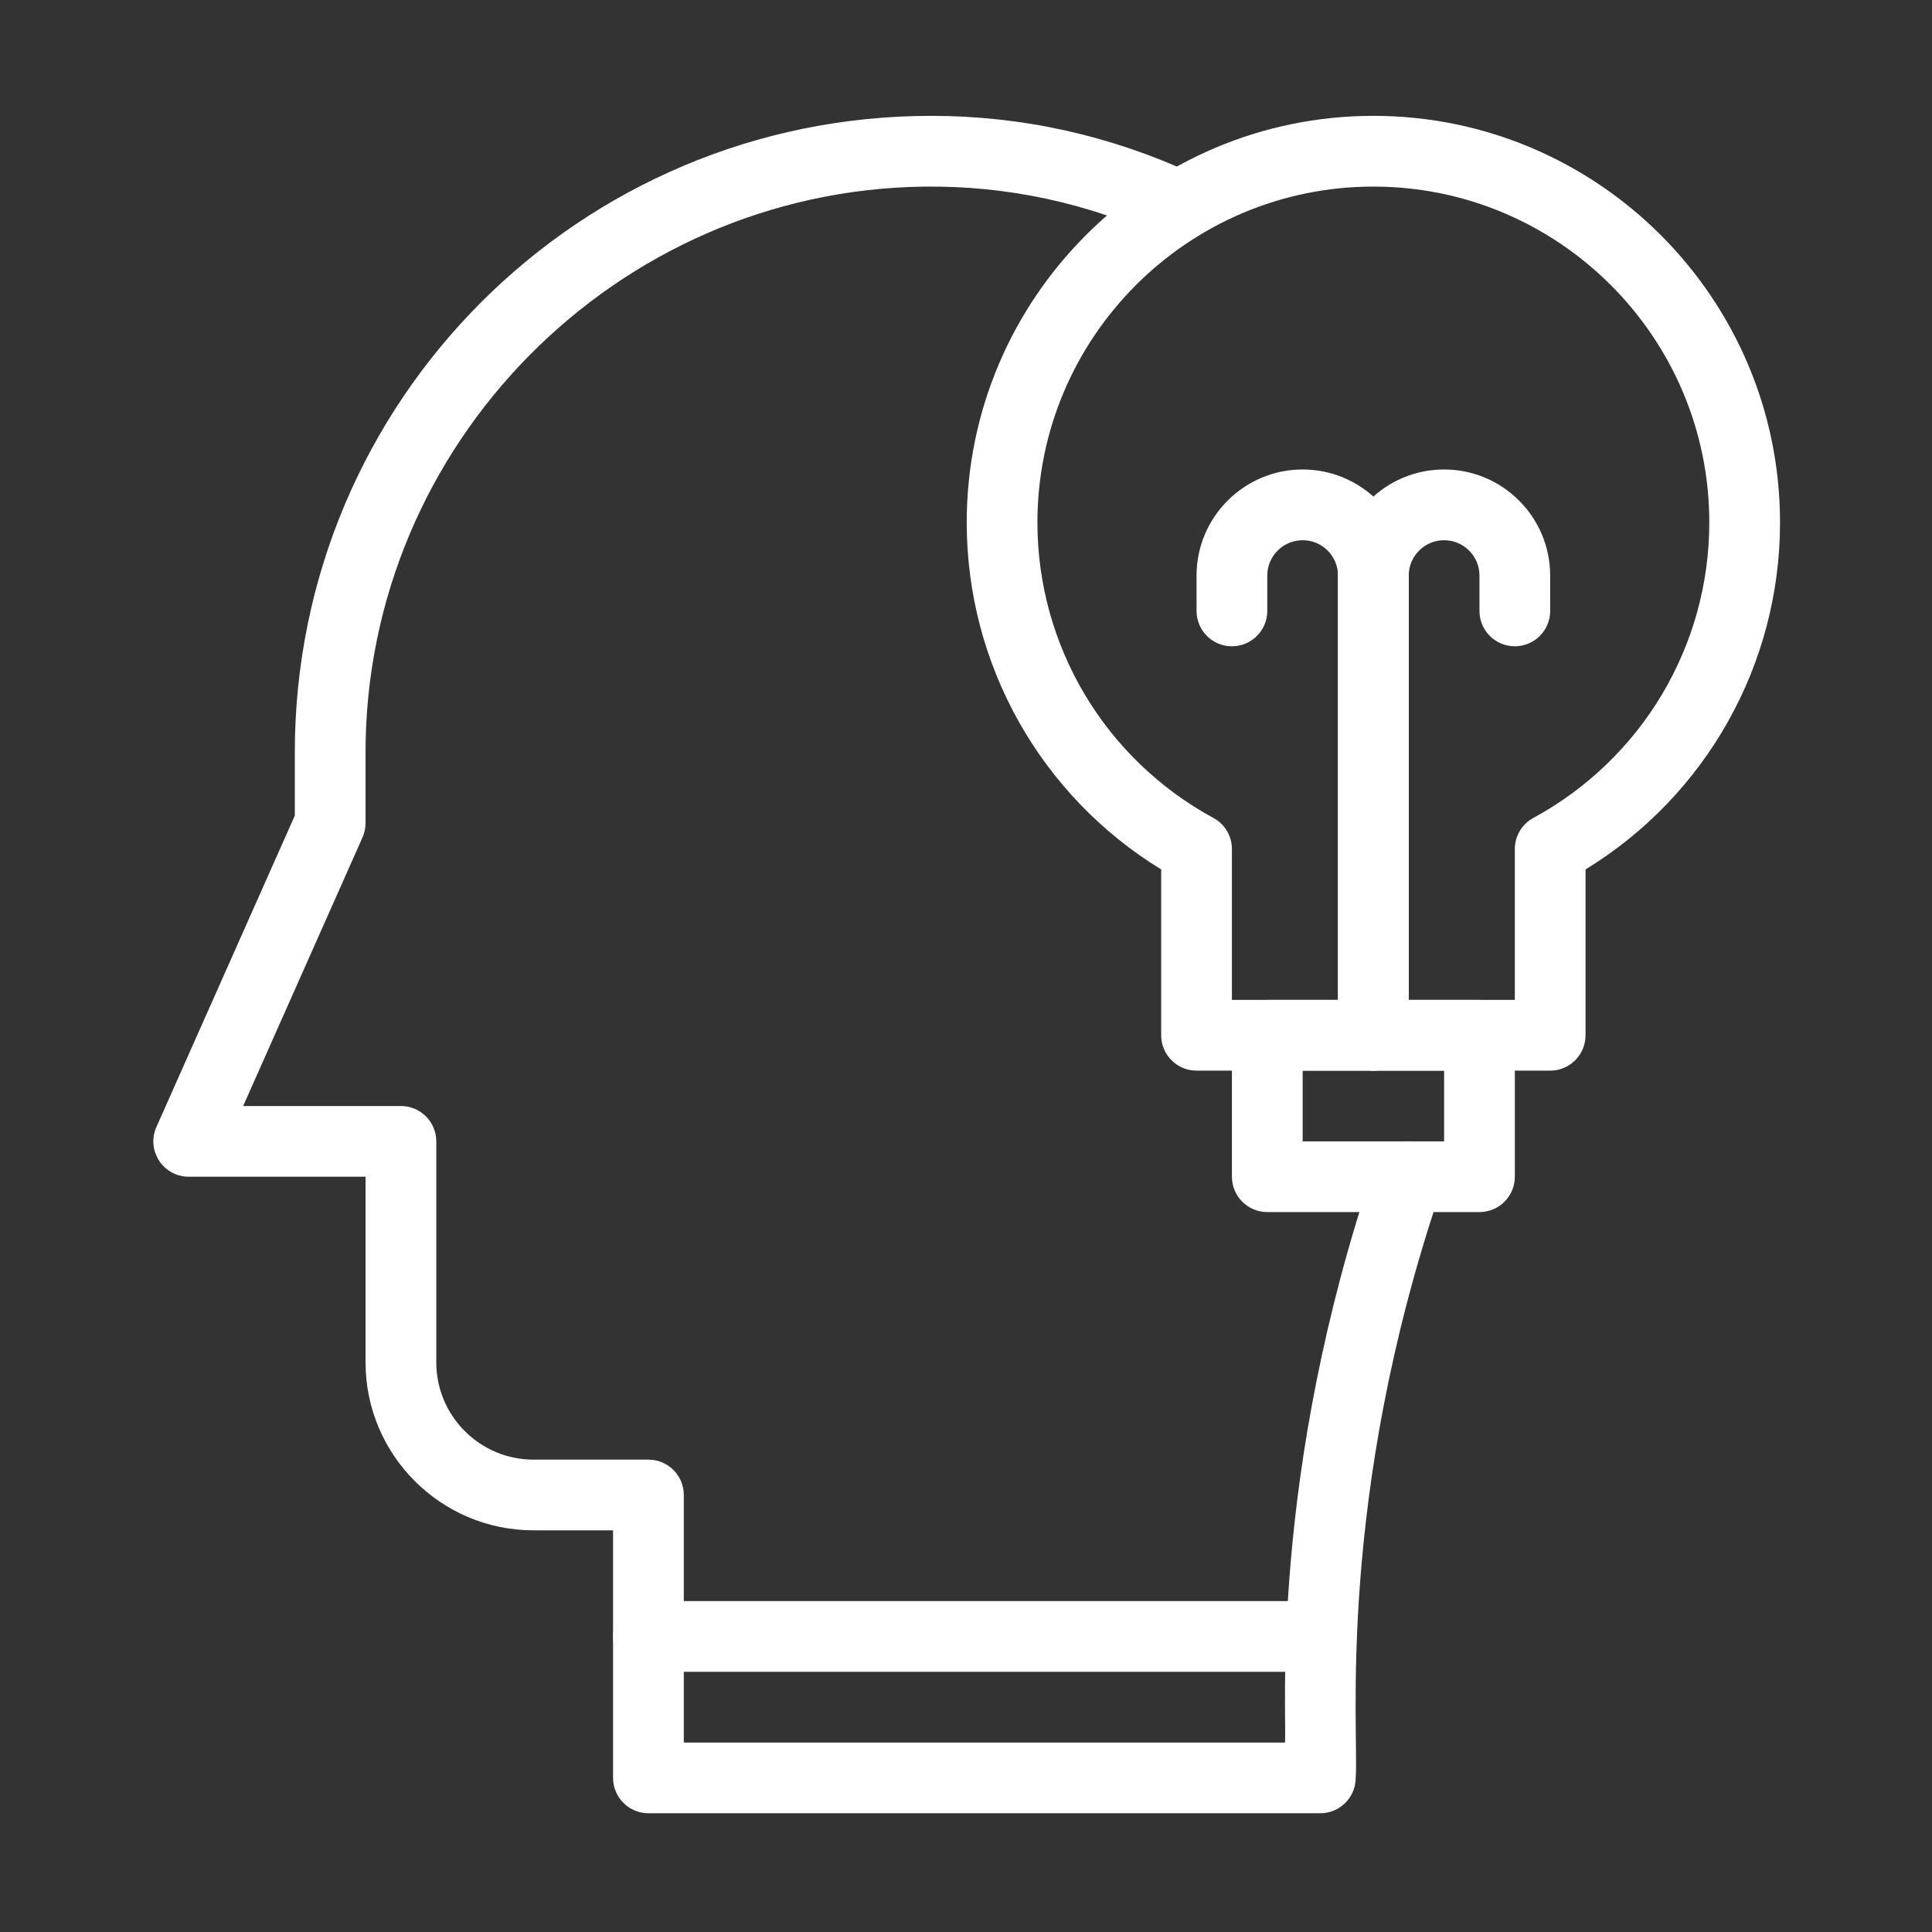 <svg width="567" height="567" viewBox="0 0 567 567" fill="none" xmlns="http://www.w3.org/2000/svg">
<rect x="0" y="0" width="567" height="567" fill="#333333" stroke="none"/>
<path d="M387.491 490.64H190.301C184.571 490.64 179.921 485.99 179.921 480.26C179.921 474.53 184.571 469.88 190.301 469.88H387.491C393.221 469.88 397.861 474.53 397.861 480.26C397.861 485.99 393.221 490.64 387.491 490.64Z" fill="white"/>
<path d="M387.491 532.15H190.301C184.571 532.15 179.921 527.5 179.921 521.77V449.12H156.571C129.391 449.12 107.281 427.01 107.281 399.83V345.34H55.387C47.886 345.34 42.857 337.61 45.904 330.75L86.521 239.36V220.81C86.521 117.62 170.081 34 273.271 34C299.941 34 325.851 39.74 350.351 51.09C355.551 53.5 357.811 59.67 355.401 64.87C352.991 70.07 346.821 72.33 341.621 69.92C319.251 59.56 295.551 54.46 271.191 54.77C180.811 55.91 107.281 130.39 107.281 220.81V241.56C107.281 243.02 106.97 244.45 106.381 245.78L71.359 324.59H117.661C123.391 324.59 128.041 329.24 128.041 334.97V399.83C128.041 415.57 140.841 428.37 156.581 428.37H190.301C196.041 428.37 200.681 433.02 200.681 438.75V511.4H377.111C377.751 502.82 372.371 433.09 403.401 342C405.241 336.57 411.141 333.67 416.571 335.52C421.991 337.37 424.891 343.27 423.041 348.69C391.991 439.85 398.841 507.57 397.871 521.77C397.861 527.5 393.221 532.15 387.491 532.15Z" fill="white"/>
<path d="M382.301 334.97H423.811V314.21H382.301V334.97ZM434.191 355.72H371.921C366.191 355.72 361.541 351.07 361.541 345.34V303.83C361.541 298.1 366.191 293.45 371.921 293.45H434.191C439.921 293.45 444.571 298.1 444.571 303.83V345.34C444.571 351.07 439.921 355.72 434.191 355.72Z" fill="white"/>
<path d="M403.051 314.21C397.321 314.21 392.671 309.56 392.671 303.83V168.91C392.671 163.19 388.021 158.54 382.301 158.54C376.581 158.54 371.921 163.19 371.921 168.91V179.29C371.921 185.03 367.271 189.67 361.541 189.67C355.811 189.67 351.161 185.03 351.161 179.29V168.91C351.161 151.75 365.131 137.78 382.301 137.78C399.461 137.78 413.431 151.75 413.431 168.91V303.83C413.431 309.56 408.781 314.21 403.051 314.21Z" fill="white"/>
<path d="M403.051 314.21C397.321 314.21 392.671 309.56 392.671 303.83V168.91C392.671 151.75 406.641 137.78 423.811 137.78C440.971 137.78 454.941 151.75 454.941 168.91V179.29C454.941 185.03 450.301 189.67 444.571 189.67C438.831 189.67 434.191 185.03 434.191 179.29V168.91C434.191 163.19 429.531 158.54 423.811 158.54C418.091 158.54 413.431 163.19 413.431 168.91V303.83C413.431 309.56 408.781 314.21 403.051 314.21Z" fill="white"/>
<path d="M361.541 293.45H444.571V249.17C444.571 245.36 446.651 241.86 449.991 240.05C481.851 222.76 501.641 189.54 501.641 153.35C501.641 98.98 457.421 54.76 403.051 54.76C348.691 54.76 304.461 98.98 304.461 153.35C304.461 189.54 324.251 222.76 356.111 240.05C359.461 241.86 361.541 245.36 361.541 249.17V293.45ZM454.941 314.21H351.161C345.431 314.21 340.781 309.56 340.781 303.83V255.16C305.421 233.51 283.711 195.06 283.711 153.35C283.711 87.54 337.241 34 403.051 34C468.861 34 522.401 87.54 522.401 153.35C522.401 195.06 500.691 233.51 465.321 255.16V303.83C465.321 309.56 460.671 314.21 454.941 314.21Z" fill="white"/>
</svg>
